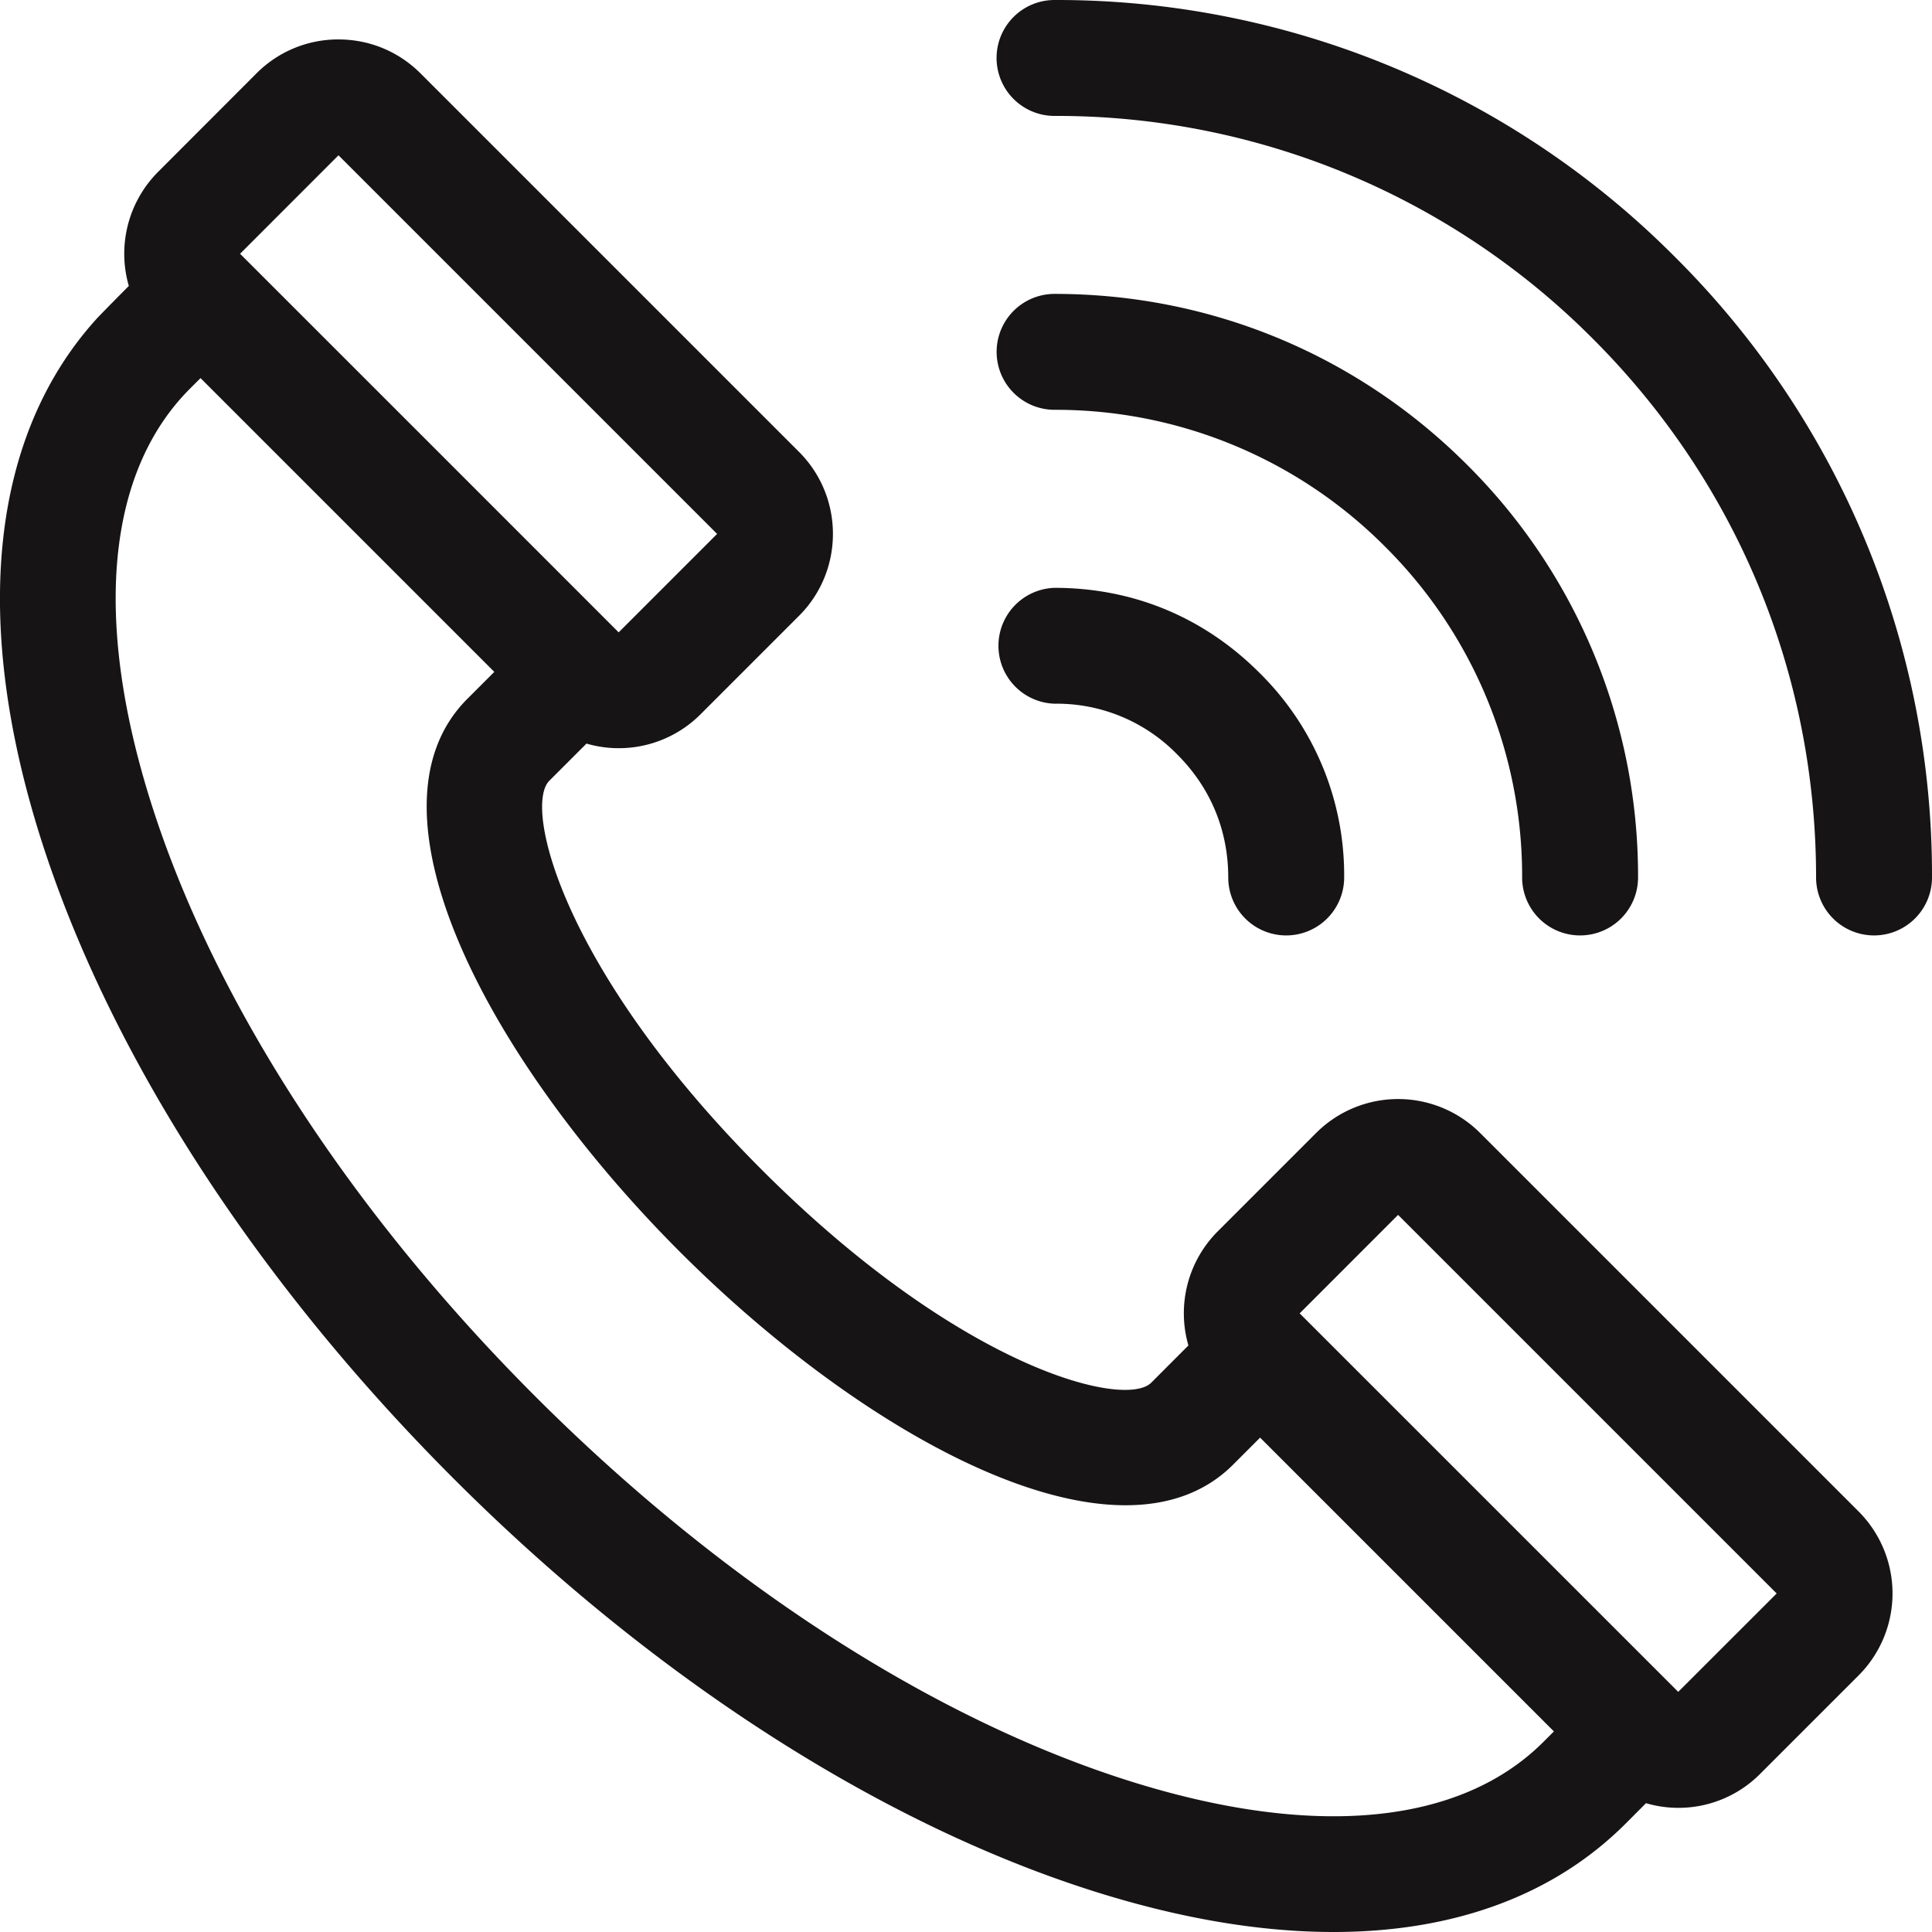 <svg xmlns="http://www.w3.org/2000/svg" width="34" height="34" viewBox="0 0 34 34"><g><g><path fill="#171416" d="M32.709 29.484l-1.733 1.733a2.027 2.027 0 0 1-2.009.516l-.363.364C27.34 33.359 25.58 34 23.467 34c-1.288 0-2.707-.238-4.224-.719-3.776-1.196-7.775-3.775-11.262-7.262-3.487-3.487-6.067-7.487-7.263-11.262-1.222-3.856-.876-7.082.967-9.13.027-.036.582-.595.582-.595a2.04 2.04 0 0 1 .516-2.008L4.515 1.29A2.026 2.026 0 0 1 5.957.694c.545 0 1.057.212 1.443.597l6.662 6.662c.795.795.795 2.09 0 2.884l-1.733 1.733a2.034 2.034 0 0 1-2.008.516l-.654.654c-.464.465.249 3.356 3.743 6.85 3.494 3.494 6.385 4.207 6.85 3.743l.654-.655a2.04 2.04 0 0 1 .516-2.008l1.732-1.732a2.042 2.042 0 0 1 2.885 0l6.662 6.662a2.042 2.042 0 0 1 0 2.884zM4.225 4.466l3.331 3.33 3.306 3.307.025.025h.001l1.732-1.732-6.663-6.663zM27.346 30.47l-5.17-5.17-.474.474c-.495.496-1.145.716-1.895.716-2.228 0-5.333-1.952-7.84-4.458-3.347-3.348-5.708-7.766-3.743-9.733l.475-.475-5.17-5.17-.184.184c-1.468 1.467-1.71 4.06-.683 7.302 1.1 3.47 3.5 7.176 6.761 10.437 3.26 3.26 6.966 5.66 10.436 6.76 3.242 1.027 5.835.785 7.302-.682zm3.92-2.428l-6.662-6.662-1.732 1.733 6.662 6.661 1.733-1.732zm-2.439-12.6a1.02 1.02 0 0 1-2.04 0 8.174 8.174 0 0 0-2.41-5.82 8.173 8.173 0 0 0-5.818-2.41 1.02 1.02 0 1 1 0-2.04c2.742 0 5.321 1.069 7.26 3.008a10.202 10.202 0 0 1 3.008 7.261zm5.173 0a1.02 1.02 0 0 1-2.04 0c0-3.58-1.394-6.946-3.925-9.477a13.313 13.313 0 0 0-9.477-3.925 1.02 1.02 0 1 1 0-2.04 15.34 15.34 0 0 1 10.92 4.523A15.34 15.34 0 0 1 34 15.442zm-10.345 0a1.02 1.02 0 0 1-2.04 0c0-.829-.31-1.577-.895-2.162a2.958 2.958 0 0 0-2.16-.896h-.001a1.02 1.02 0 0 1 0-2.039c1.38 0 2.626.516 3.603 1.493a4.996 4.996 0 0 1 1.493 3.603z"/></g></g></svg>
